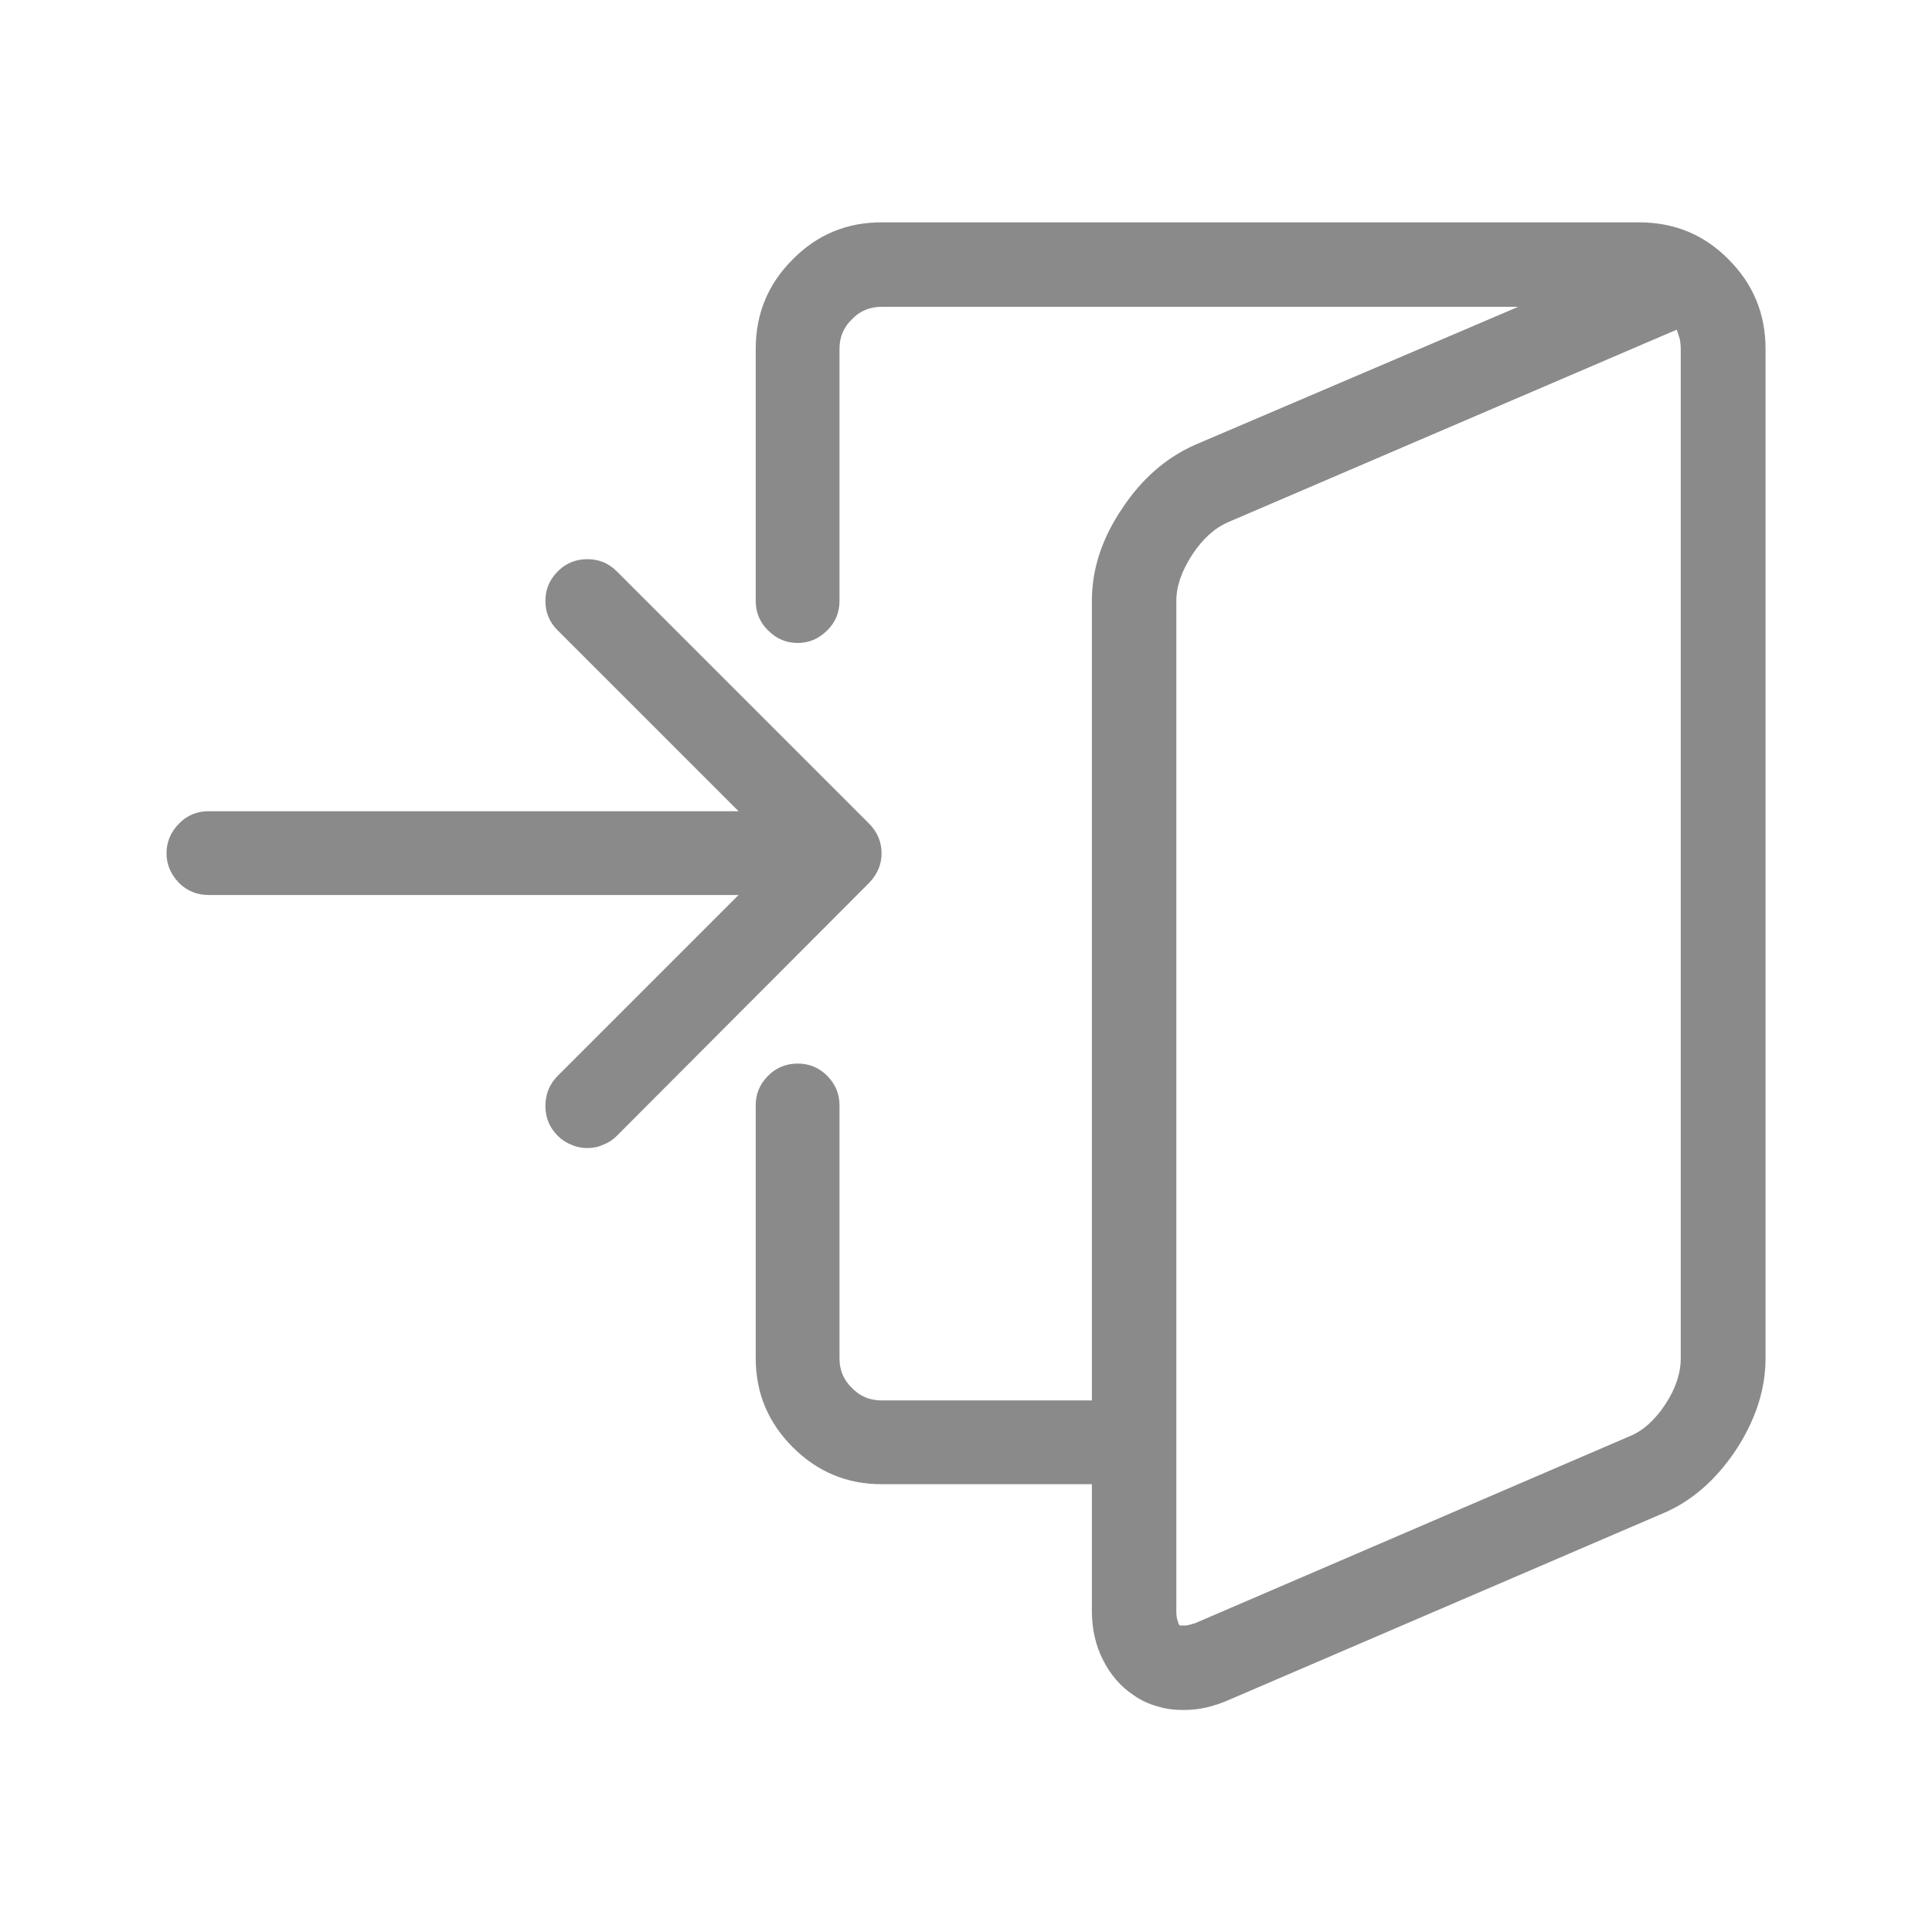 <?xml version="1.0" encoding="UTF-8" standalone="no"?>
<!DOCTYPE svg PUBLIC "-//W3C//DTD SVG 1.1//EN" "http://www.w3.org/Graphics/SVG/1.1/DTD/svg11.dtd">
<svg width="100%" height="100%" viewBox="0 0 2953 2953" version="1.1" xmlns="http://www.w3.org/2000/svg" xmlns:xlink="http://www.w3.org/1999/xlink" xml:space="preserve" xmlns:serif="http://www.serif.com/" style="fill-rule:evenodd;clip-rule:evenodd;stroke-linejoin:round;stroke-miterlimit:1.414;">
    <g transform="matrix(51.432,0,0,51.432,-57222.8,-77104.4)">
        <path d="M1161.3,1505.76L1138.79,1505.76C1137.76,1505.76 1136.88,1506.12 1136.15,1506.86C1135.42,1507.59 1135.05,1508.47 1135.05,1509.52L1135.05,1517.01C1135.05,1517.35 1135.17,1517.65 1135.42,1517.89C1135.66,1518.13 1135.95,1518.26 1136.3,1518.26C1136.64,1518.26 1136.93,1518.13 1137.17,1517.89C1137.42,1517.65 1137.54,1517.35 1137.54,1517.01L1137.54,1509.52C1137.54,1509.17 1137.66,1508.88 1137.91,1508.64C1138.15,1508.39 1138.44,1508.27 1138.79,1508.27L1157.71,1508.27L1148.11,1512.37C1147.25,1512.75 1146.52,1513.38 1145.93,1514.28C1145.33,1515.17 1145.04,1516.08 1145.04,1517.01L1145.04,1540.77L1138.79,1540.77C1138.44,1540.77 1138.15,1540.65 1137.91,1540.4C1137.66,1540.16 1137.54,1539.87 1137.54,1539.52L1137.54,1532C1137.54,1531.66 1137.42,1531.37 1137.17,1531.12C1136.93,1530.88 1136.64,1530.76 1136.3,1530.76C1135.95,1530.76 1135.66,1530.88 1135.42,1531.12C1135.17,1531.37 1135.05,1531.66 1135.05,1532L1135.05,1539.52C1135.05,1540.55 1135.42,1541.43 1136.15,1542.16C1136.88,1542.89 1137.76,1543.26 1138.79,1543.26L1145.04,1543.26L1145.04,1547.02C1145.04,1547.56 1145.15,1548.05 1145.37,1548.48C1145.59,1548.92 1145.89,1549.27 1146.28,1549.53C1146.49,1549.68 1146.73,1549.79 1146.98,1549.86C1147.23,1549.94 1147.49,1549.97 1147.75,1549.97C1147.98,1549.97 1148.2,1549.95 1148.42,1549.9C1148.64,1549.85 1148.86,1549.78 1149.09,1549.68L1161.98,1544.14C1162.85,1543.78 1163.57,1543.15 1164.17,1542.26C1164.76,1541.36 1165.06,1540.45 1165.06,1539.52L1165.06,1509.52C1165.06,1508.47 1164.69,1507.59 1163.96,1506.86C1163.23,1506.12 1162.34,1505.76 1161.3,1505.76ZM1162.54,1539.52C1162.54,1539.96 1162.39,1540.42 1162.08,1540.89C1161.77,1541.36 1161.41,1541.68 1161.01,1541.84L1148.11,1547.39C1147.98,1547.43 1147.88,1547.46 1147.81,1547.46C1147.74,1547.46 1147.68,1547.46 1147.65,1547.46C1147.63,1547.44 1147.61,1547.4 1147.59,1547.32C1147.56,1547.25 1147.55,1547.15 1147.55,1547.02L1147.55,1517.01C1147.55,1516.57 1147.71,1516.12 1148.02,1515.64C1148.33,1515.17 1148.68,1514.85 1149.09,1514.67L1162.42,1508.95C1162.45,1509.04 1162.48,1509.12 1162.51,1509.22C1162.53,1509.32 1162.54,1509.42 1162.54,1509.52L1162.54,1539.52ZM1138.42,1523.63L1130.92,1516.13C1130.68,1515.89 1130.39,1515.77 1130.05,1515.77C1129.7,1515.77 1129.41,1515.89 1129.17,1516.13C1128.92,1516.38 1128.8,1516.67 1128.8,1517.01C1128.8,1517.35 1128.92,1517.65 1129.17,1517.89L1134.54,1523.26L1118.79,1523.26C1118.45,1523.26 1118.15,1523.38 1117.91,1523.63C1117.67,1523.87 1117.54,1524.17 1117.54,1524.51C1117.54,1524.85 1117.67,1525.14 1117.91,1525.39C1118.15,1525.63 1118.45,1525.75 1118.79,1525.75L1134.54,1525.75L1129.17,1531.12C1128.92,1531.37 1128.8,1531.67 1128.8,1532.02C1128.8,1532.37 1128.92,1532.66 1129.17,1532.91C1129.28,1533.02 1129.41,1533.11 1129.57,1533.17C1129.72,1533.24 1129.88,1533.27 1130.05,1533.27C1130.21,1533.27 1130.37,1533.24 1130.52,1533.17C1130.68,1533.11 1130.81,1533.02 1130.92,1532.91L1138.42,1525.39C1138.66,1525.14 1138.79,1524.85 1138.79,1524.51C1138.79,1524.17 1138.66,1523.87 1138.42,1523.63Z" style="fill:rgb(139,138,138);fill-rule:nonzero;"/>
    </g>
</svg>
